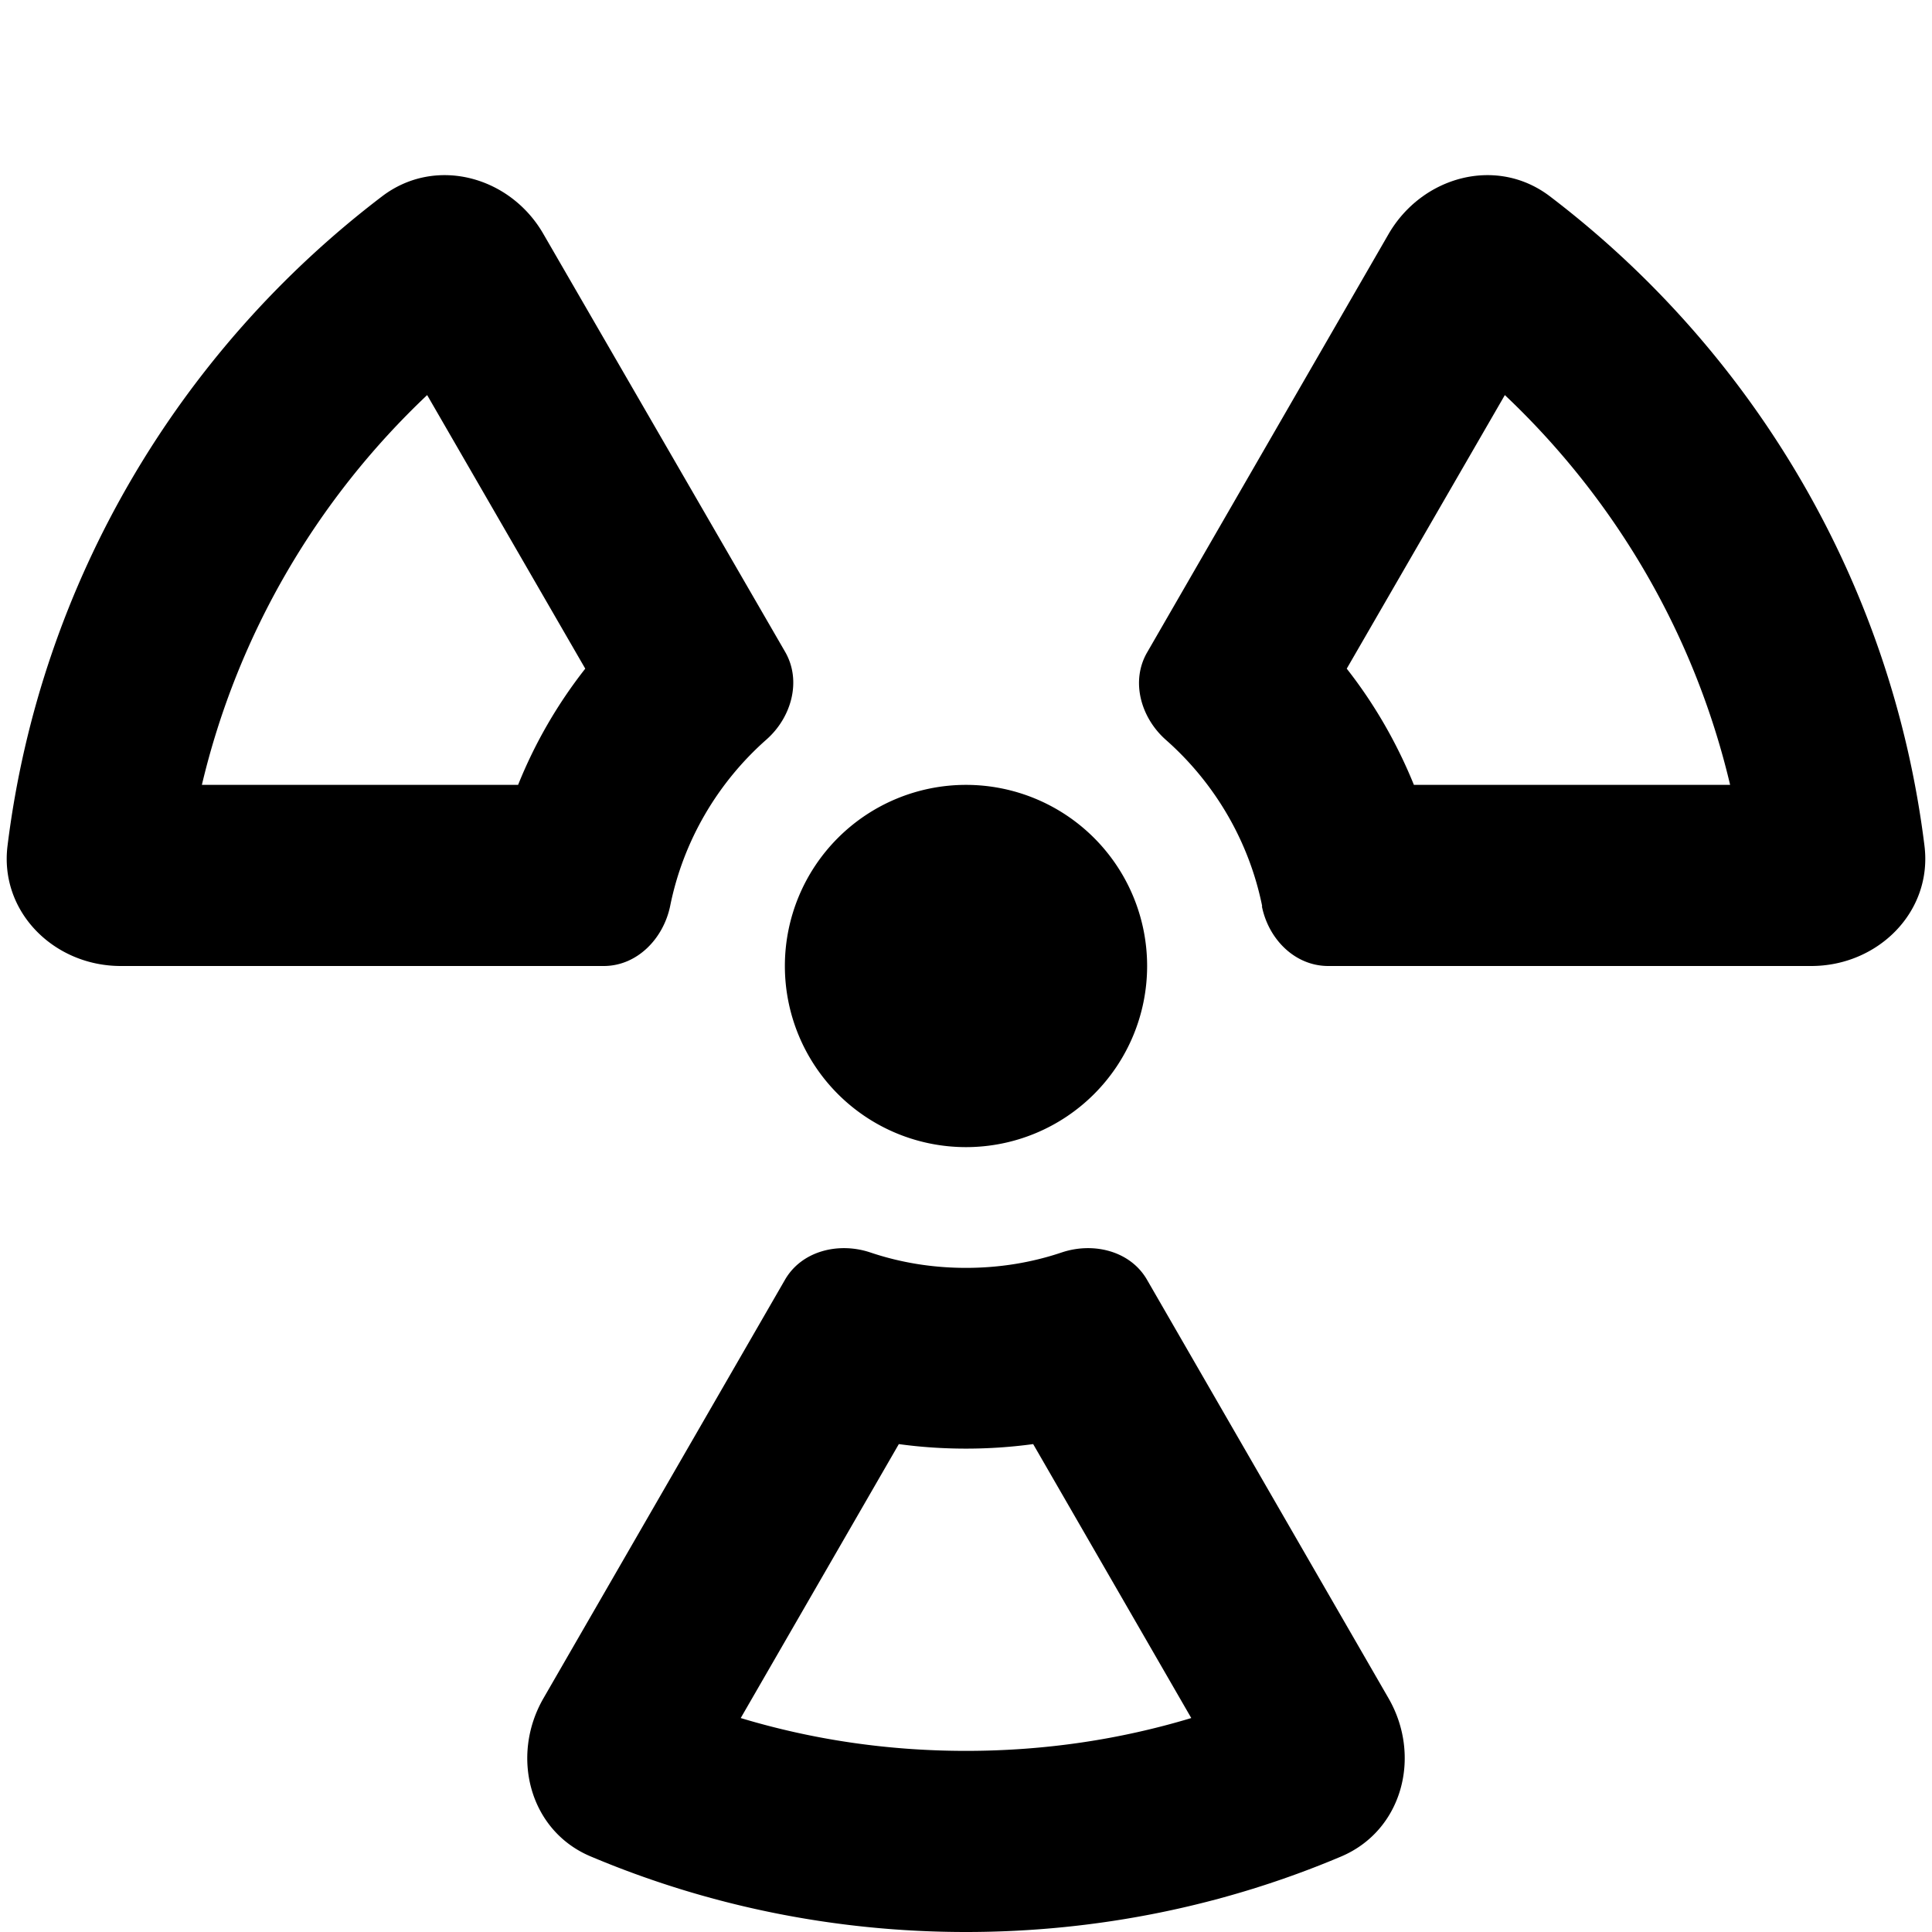 <svg xmlns="http://www.w3.org/2000/svg" viewBox="0 0 512 512"><!--! Font Awesome Pro 6.5.2 by @fontawesome - https://fontawesome.com License - https://fontawesome.com/license (Commercial License) Copyright 2024 Fonticons, Inc. --><path d="M113.2 104.7l41.9 72.5c-7.3 9.3-13.3 19.6-17.8 30.8l-83.8 0c9.5-40.1 30.6-75.8 59.7-103.3zm83.1 350.6l41.9-72.6c5.8 .8 11.8 1.2 17.8 1.2s11.9-.4 17.8-1.2l41.9 72.6C296.8 461 276.8 464 256 464s-40.8-3-59.7-8.7zM398.8 104.7c29.1 27.5 50.2 63.1 59.7 103.3l-83.8 0c-4.5-11.1-10.5-21.5-17.8-30.8l41.9-72.5zM160 256c8.8 0 15.8-7.2 17.6-15.9c3.5-17.4 12.7-32.8 25.5-44.1c6.6-5.8 9.4-15.5 5-23.2L144 62c-8.8-15.3-28.6-20.7-42.7-10C47.8 92.7 10.7 154 2 224.1C-.2 241.6 14.3 256 32 256l128 0zm48 83.2L144 450.1c-8.8 15.3-3.7 35.1 12.6 41.9c30.6 12.9 64.2 20 99.4 20s68.9-7.1 99.4-20c16.3-6.9 21.4-26.6 12.6-41.9L304 339.2c-4.4-7.7-14.2-10.1-22.6-7.3c-8 2.7-16.5 4.1-25.4 4.1s-17.4-1.4-25.4-4.1c-8.4-2.8-18.2-.4-22.6 7.3zm126.4-99.1c1.7 8.7 8.7 15.9 17.6 15.9l128 0c17.7 0 32.2-14.4 30-31.9C501.3 154 464.2 92.7 410.7 52c-14.1-10.7-33.8-5.3-42.7 10L304 172.9c-4.4 7.6-1.7 17.3 5 23.2c12.8 11.3 22 26.7 25.5 44.1zM256 304a48 48 0 1 0 0-96 48 48 0 1 0 0 96z"/></svg>
